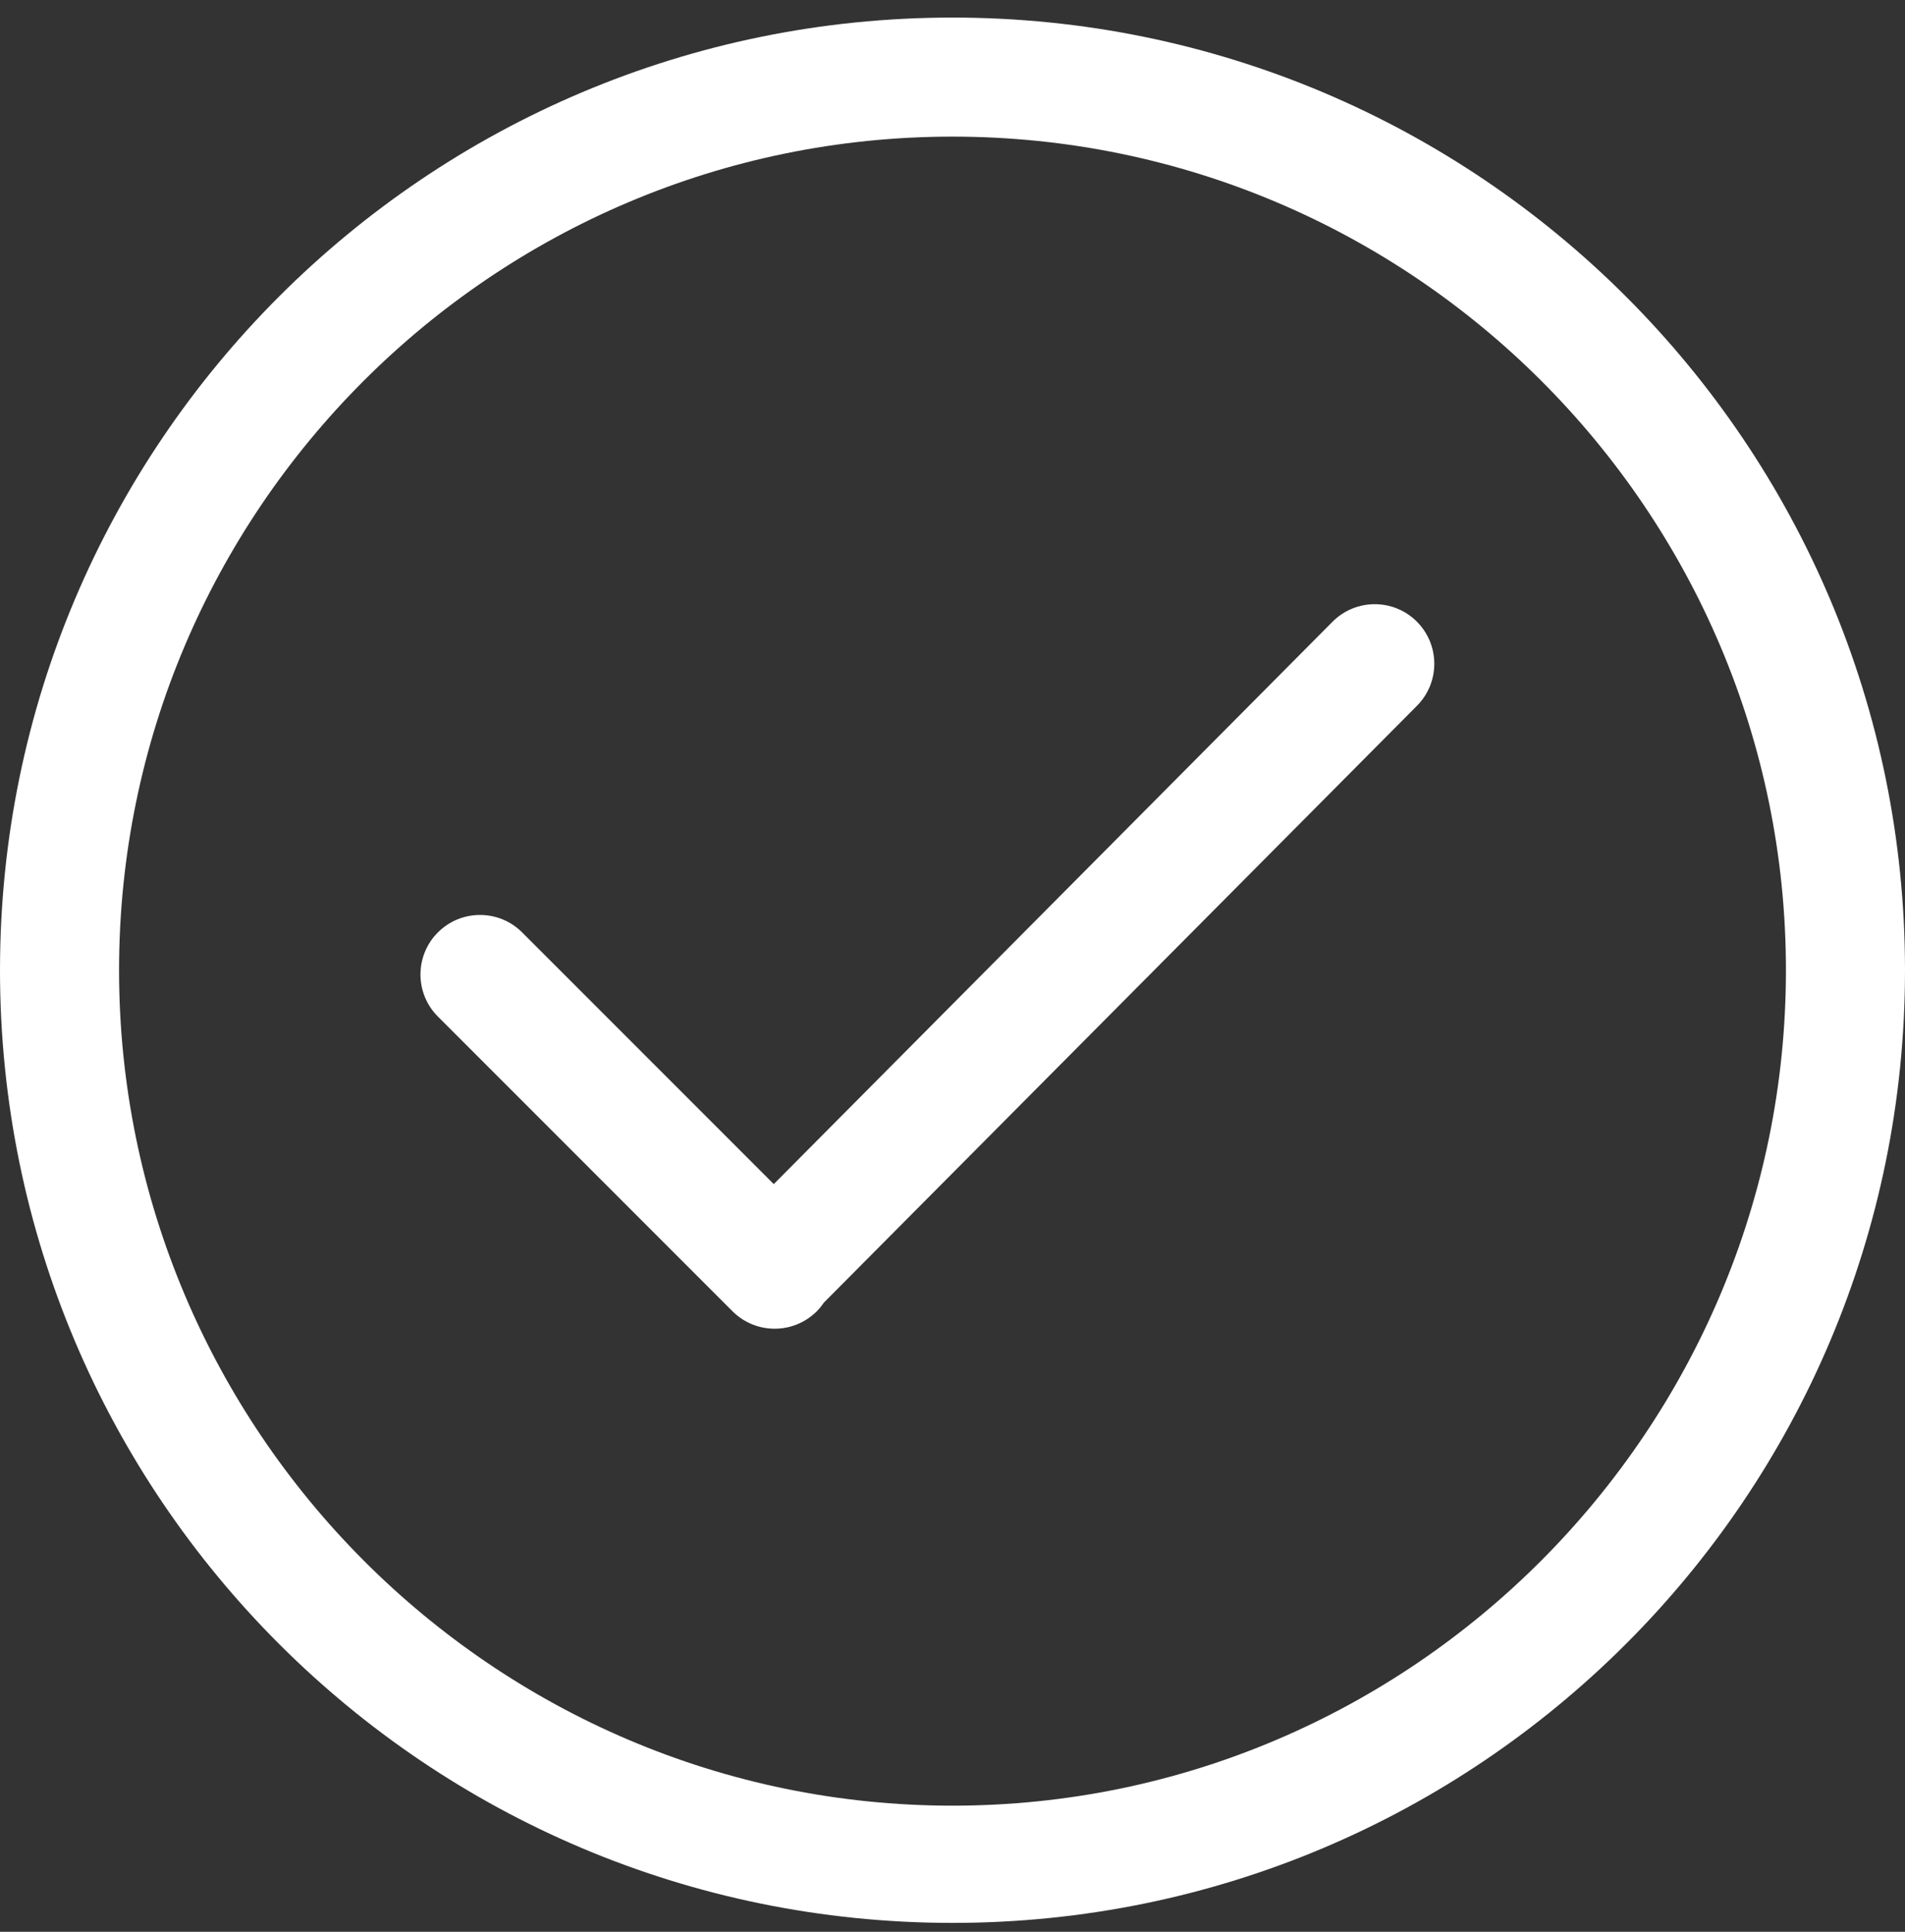 <svg width="72" height="73" viewBox="0 0 72 73" fill="none" xmlns="http://www.w3.org/2000/svg">
<rect x="0" y="0" width="72" height="73" fill="#333333" stroke="none"/>
<g id="simple-line-icons:check" clip-path="url(#clip0_2146_3388)">
<path id="Vector" d="M36 0.664C16.118 0.664 0 16.781 0 36.664C0 56.547 16.118 72.664 36 72.664C55.883 72.664 72 56.547 72 36.664C72 16.781 55.883 0.664 36 0.664ZM36 68.234C18.631 68.234 4.5 54.032 4.5 36.663C4.5 19.295 18.631 5.163 36 5.163C53.369 5.163 67.5 19.295 67.5 36.663C67.5 54.032 53.369 68.234 36 68.234ZM50.367 23.491L29.245 44.746L19.734 35.234C18.855 34.355 17.431 34.355 16.551 35.234C15.672 36.112 15.672 37.537 16.551 38.415L27.687 49.553C28.566 50.43 29.99 50.43 30.87 49.553C30.971 49.452 31.058 49.341 31.137 49.226L53.551 26.674C54.429 25.795 54.429 24.371 53.551 23.491C52.671 22.612 51.247 22.612 50.367 23.491Z" fill="white"/>
</g>
<defs>
<clipPath id="clip0_2146_3388">
<rect width="72" height="72" fill="white" transform="translate(0 0.664)"/>
</clipPath>
</defs>
</svg>
